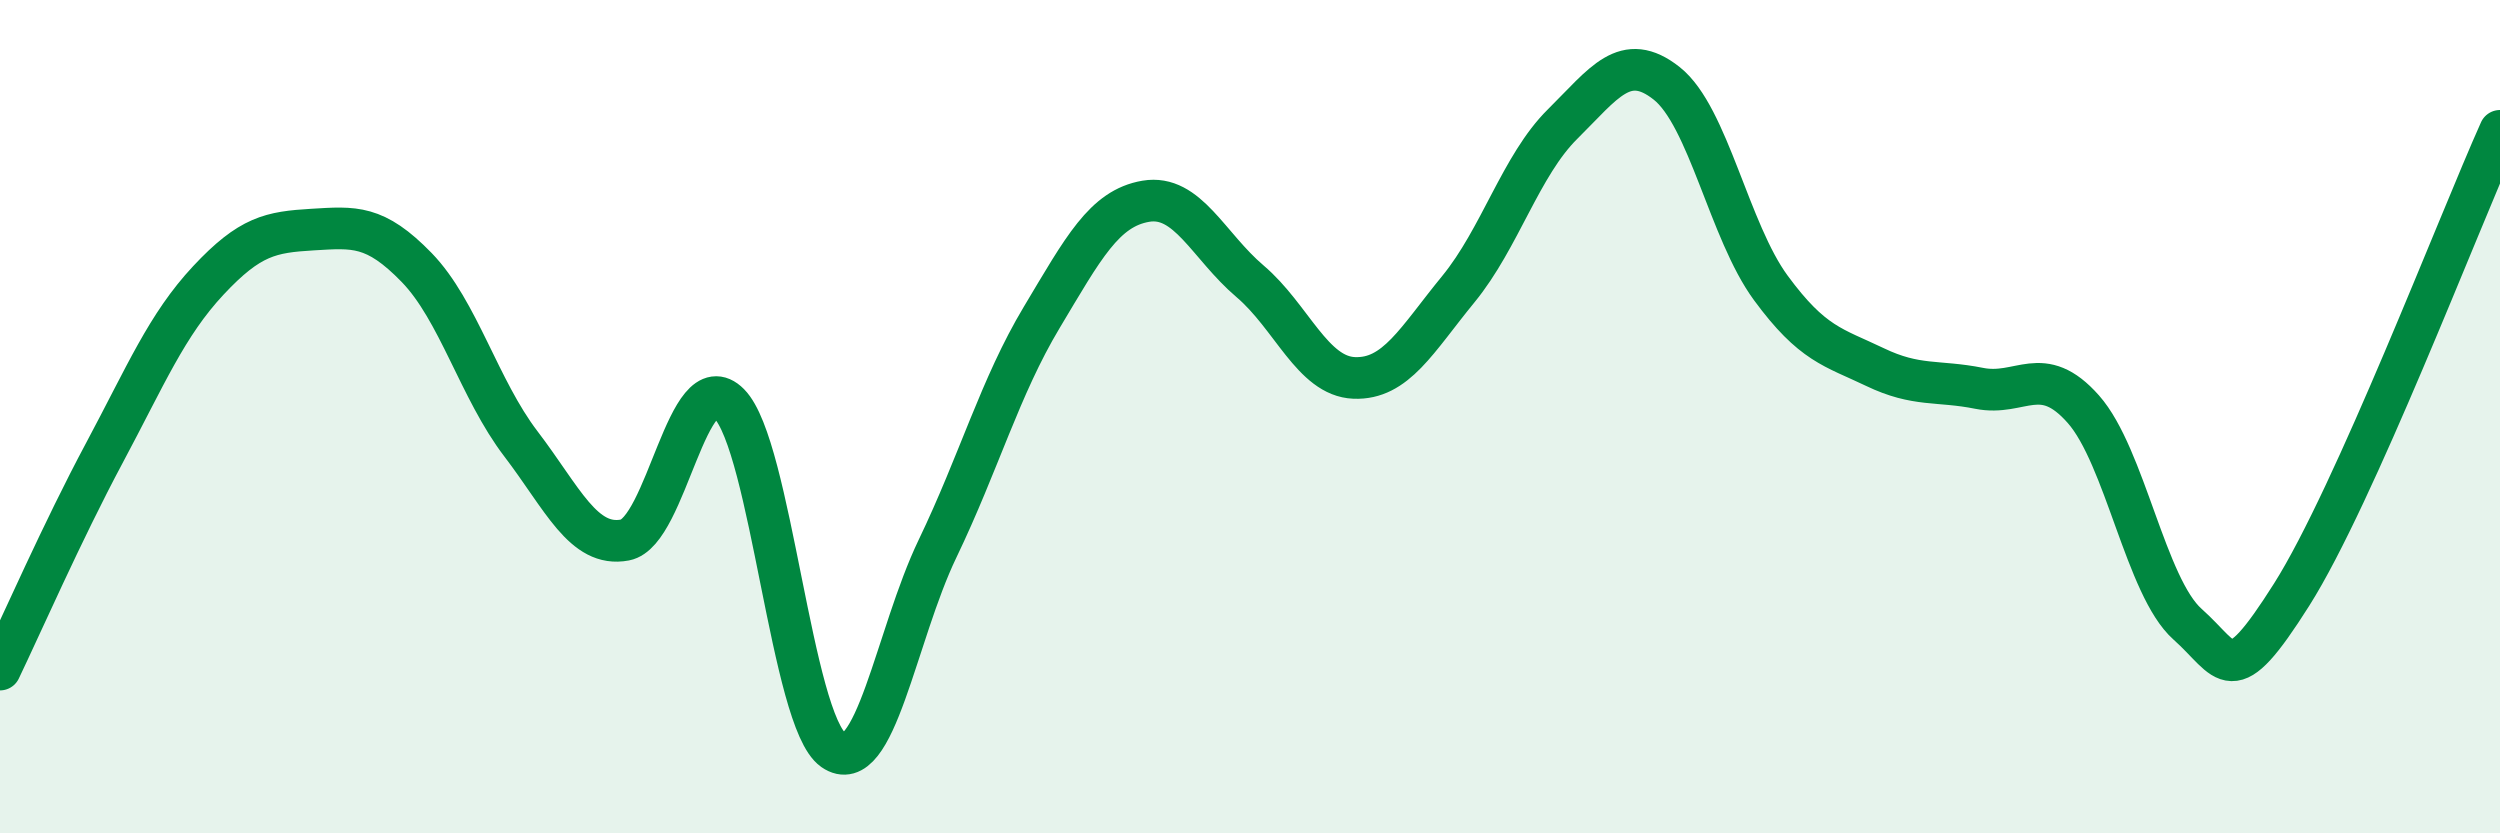 
    <svg width="60" height="20" viewBox="0 0 60 20" xmlns="http://www.w3.org/2000/svg">
      <path
        d="M 0,16.07 C 0.5,15.03 1.5,12.75 2.5,10.88 C 3.5,9.01 4,7.8 5,6.73 C 6,5.66 6.5,5.57 7.5,5.51 C 8.5,5.45 9,5.39 10,6.42 C 11,7.45 11.5,9.34 12.5,10.65 C 13.5,11.96 14,13.15 15,12.96 C 16,12.77 16.5,8.68 17.5,9.69 C 18.5,10.7 19,17.3 20,18 C 21,18.7 21.5,15.25 22.5,13.17 C 23.5,11.09 24,9.29 25,7.62 C 26,5.95 26.5,5 27.5,4.83 C 28.5,4.66 29,5.9 30,6.75 C 31,7.6 31.5,9.03 32.5,9.07 C 33.5,9.11 34,8.16 35,6.94 C 36,5.72 36.5,3.97 37.5,2.98 C 38.5,1.99 39,1.21 40,2 C 41,2.79 41.5,5.55 42.5,6.91 C 43.5,8.27 44,8.33 45,8.81 C 46,9.29 46.5,9.12 47.5,9.32 C 48.5,9.52 49,8.69 50,9.82 C 51,10.95 51.5,14.09 52.5,14.98 C 53.5,15.87 53.5,16.64 55,14.27 C 56.5,11.9 59,5.37 60,3.14L60 20L0 20Z"
        fill="#008740"
        opacity="0.1"
        stroke-linecap="round"
        stroke-linejoin="round"
      />
      <path
        d="M 0,16.07 C 0.5,15.03 1.5,12.75 2.5,10.88 C 3.5,9.01 4,7.8 5,6.73 C 6,5.66 6.5,5.57 7.5,5.51 C 8.5,5.45 9,5.39 10,6.42 C 11,7.45 11.5,9.34 12.5,10.65 C 13.5,11.96 14,13.15 15,12.96 C 16,12.77 16.5,8.68 17.5,9.69 C 18.5,10.7 19,17.3 20,18 C 21,18.7 21.5,15.25 22.5,13.17 C 23.5,11.09 24,9.29 25,7.62 C 26,5.95 26.5,5 27.5,4.83 C 28.5,4.66 29,5.9 30,6.75 C 31,7.6 31.5,9.03 32.5,9.07 C 33.5,9.11 34,8.16 35,6.94 C 36,5.72 36.5,3.97 37.5,2.98 C 38.5,1.99 39,1.21 40,2 C 41,2.79 41.5,5.55 42.5,6.91 C 43.5,8.27 44,8.33 45,8.81 C 46,9.29 46.5,9.12 47.5,9.32 C 48.5,9.52 49,8.69 50,9.82 C 51,10.95 51.5,14.09 52.5,14.98 C 53.5,15.87 53.5,16.64 55,14.27 C 56.5,11.9 59,5.37 60,3.14"
        stroke="#008740"
        stroke-width="1"
        fill="none"
        stroke-linecap="round"
        stroke-linejoin="round"
      />
    </svg>
  